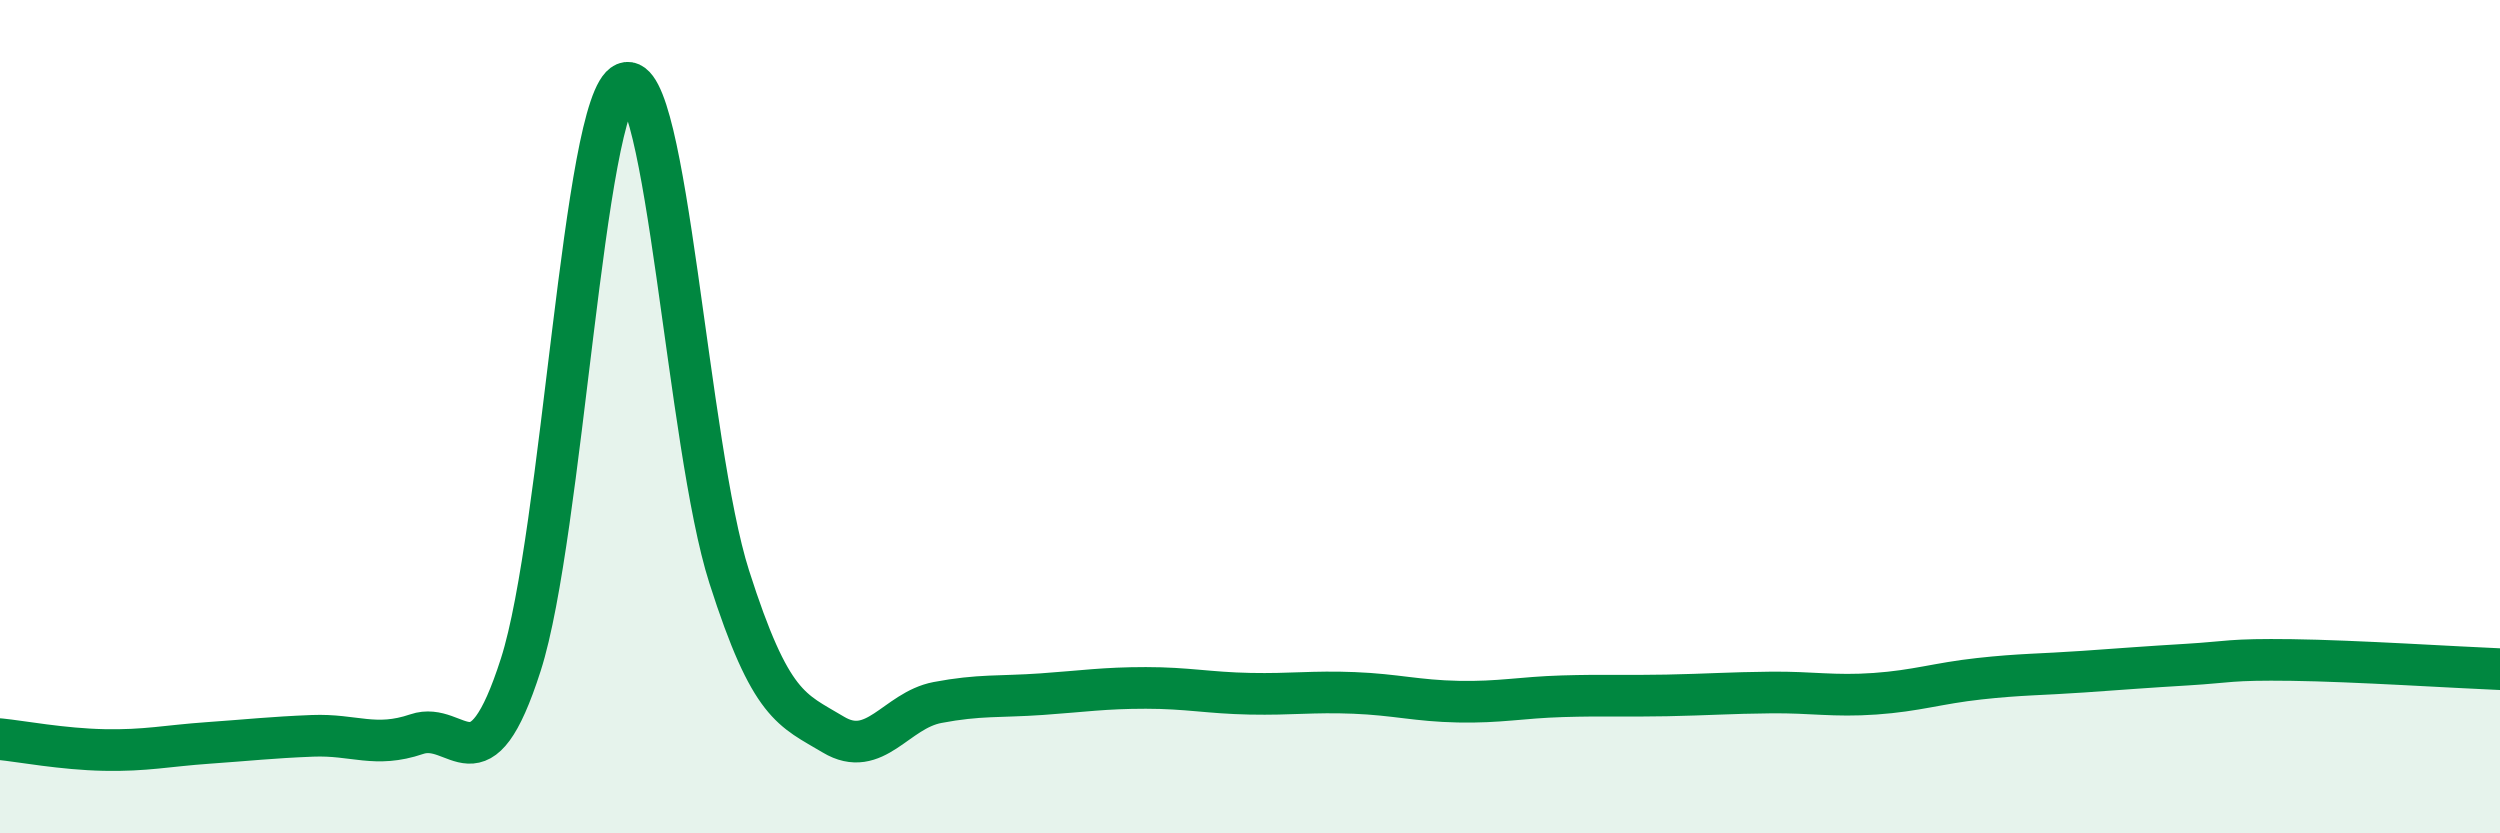 
    <svg width="60" height="20" viewBox="0 0 60 20" xmlns="http://www.w3.org/2000/svg">
      <path
        d="M 0,17.74 C 0.5,17.79 1.5,17.98 2.5,18 C 3.5,18.02 4,17.9 5,17.83 C 6,17.76 6.5,17.7 7.5,17.66 C 8.5,17.62 9,17.96 10,17.62 C 11,17.28 11.5,19.07 12.5,15.95 C 13.5,12.83 14,2.42 15,2 C 16,1.58 16.5,10.71 17.5,13.84 C 18.5,16.97 19,17.03 20,17.63 C 21,18.23 21.5,17.05 22.5,16.86 C 23.5,16.67 24,16.73 25,16.66 C 26,16.59 26.5,16.51 27.5,16.51 C 28.5,16.51 29,16.63 30,16.65 C 31,16.67 31.5,16.59 32.5,16.63 C 33.5,16.67 34,16.82 35,16.84 C 36,16.86 36.5,16.74 37.5,16.71 C 38.5,16.68 39,16.71 40,16.69 C 41,16.67 41.5,16.63 42.5,16.62 C 43.5,16.61 44,16.72 45,16.65 C 46,16.58 46.5,16.4 47.5,16.29 C 48.5,16.18 49,16.19 50,16.12 C 51,16.05 51.5,16.01 52.5,15.95 C 53.5,15.89 53.5,15.82 55,15.84 C 56.5,15.86 59,16.02 60,16.06L60 20L0 20Z"
        fill="#008740"
        opacity="0.1"
        stroke-linecap="round"
        stroke-linejoin="round"
      />
      <path
        d="M 0,17.74 C 0.5,17.79 1.5,17.98 2.5,18 C 3.5,18.02 4,17.9 5,17.83 C 6,17.76 6.5,17.7 7.5,17.66 C 8.5,17.62 9,17.96 10,17.62 C 11,17.28 11.5,19.07 12.5,15.95 C 13.5,12.83 14,2.42 15,2 C 16,1.58 16.5,10.71 17.5,13.84 C 18.5,16.97 19,17.03 20,17.63 C 21,18.23 21.5,17.05 22.5,16.86 C 23.5,16.67 24,16.73 25,16.66 C 26,16.59 26.5,16.51 27.5,16.51 C 28.5,16.51 29,16.63 30,16.65 C 31,16.67 31.5,16.59 32.5,16.63 C 33.5,16.67 34,16.82 35,16.84 C 36,16.86 36.5,16.74 37.5,16.71 C 38.5,16.68 39,16.71 40,16.69 C 41,16.67 41.5,16.63 42.5,16.62 C 43.5,16.61 44,16.72 45,16.65 C 46,16.58 46.5,16.4 47.5,16.29 C 48.5,16.18 49,16.19 50,16.12 C 51,16.05 51.5,16.01 52.5,15.95 C 53.5,15.89 53.5,15.82 55,15.84 C 56.5,15.86 59,16.02 60,16.06"
        stroke="#008740"
        stroke-width="1"
        fill="none"
        stroke-linecap="round"
        stroke-linejoin="round"
      />
    </svg>
  
